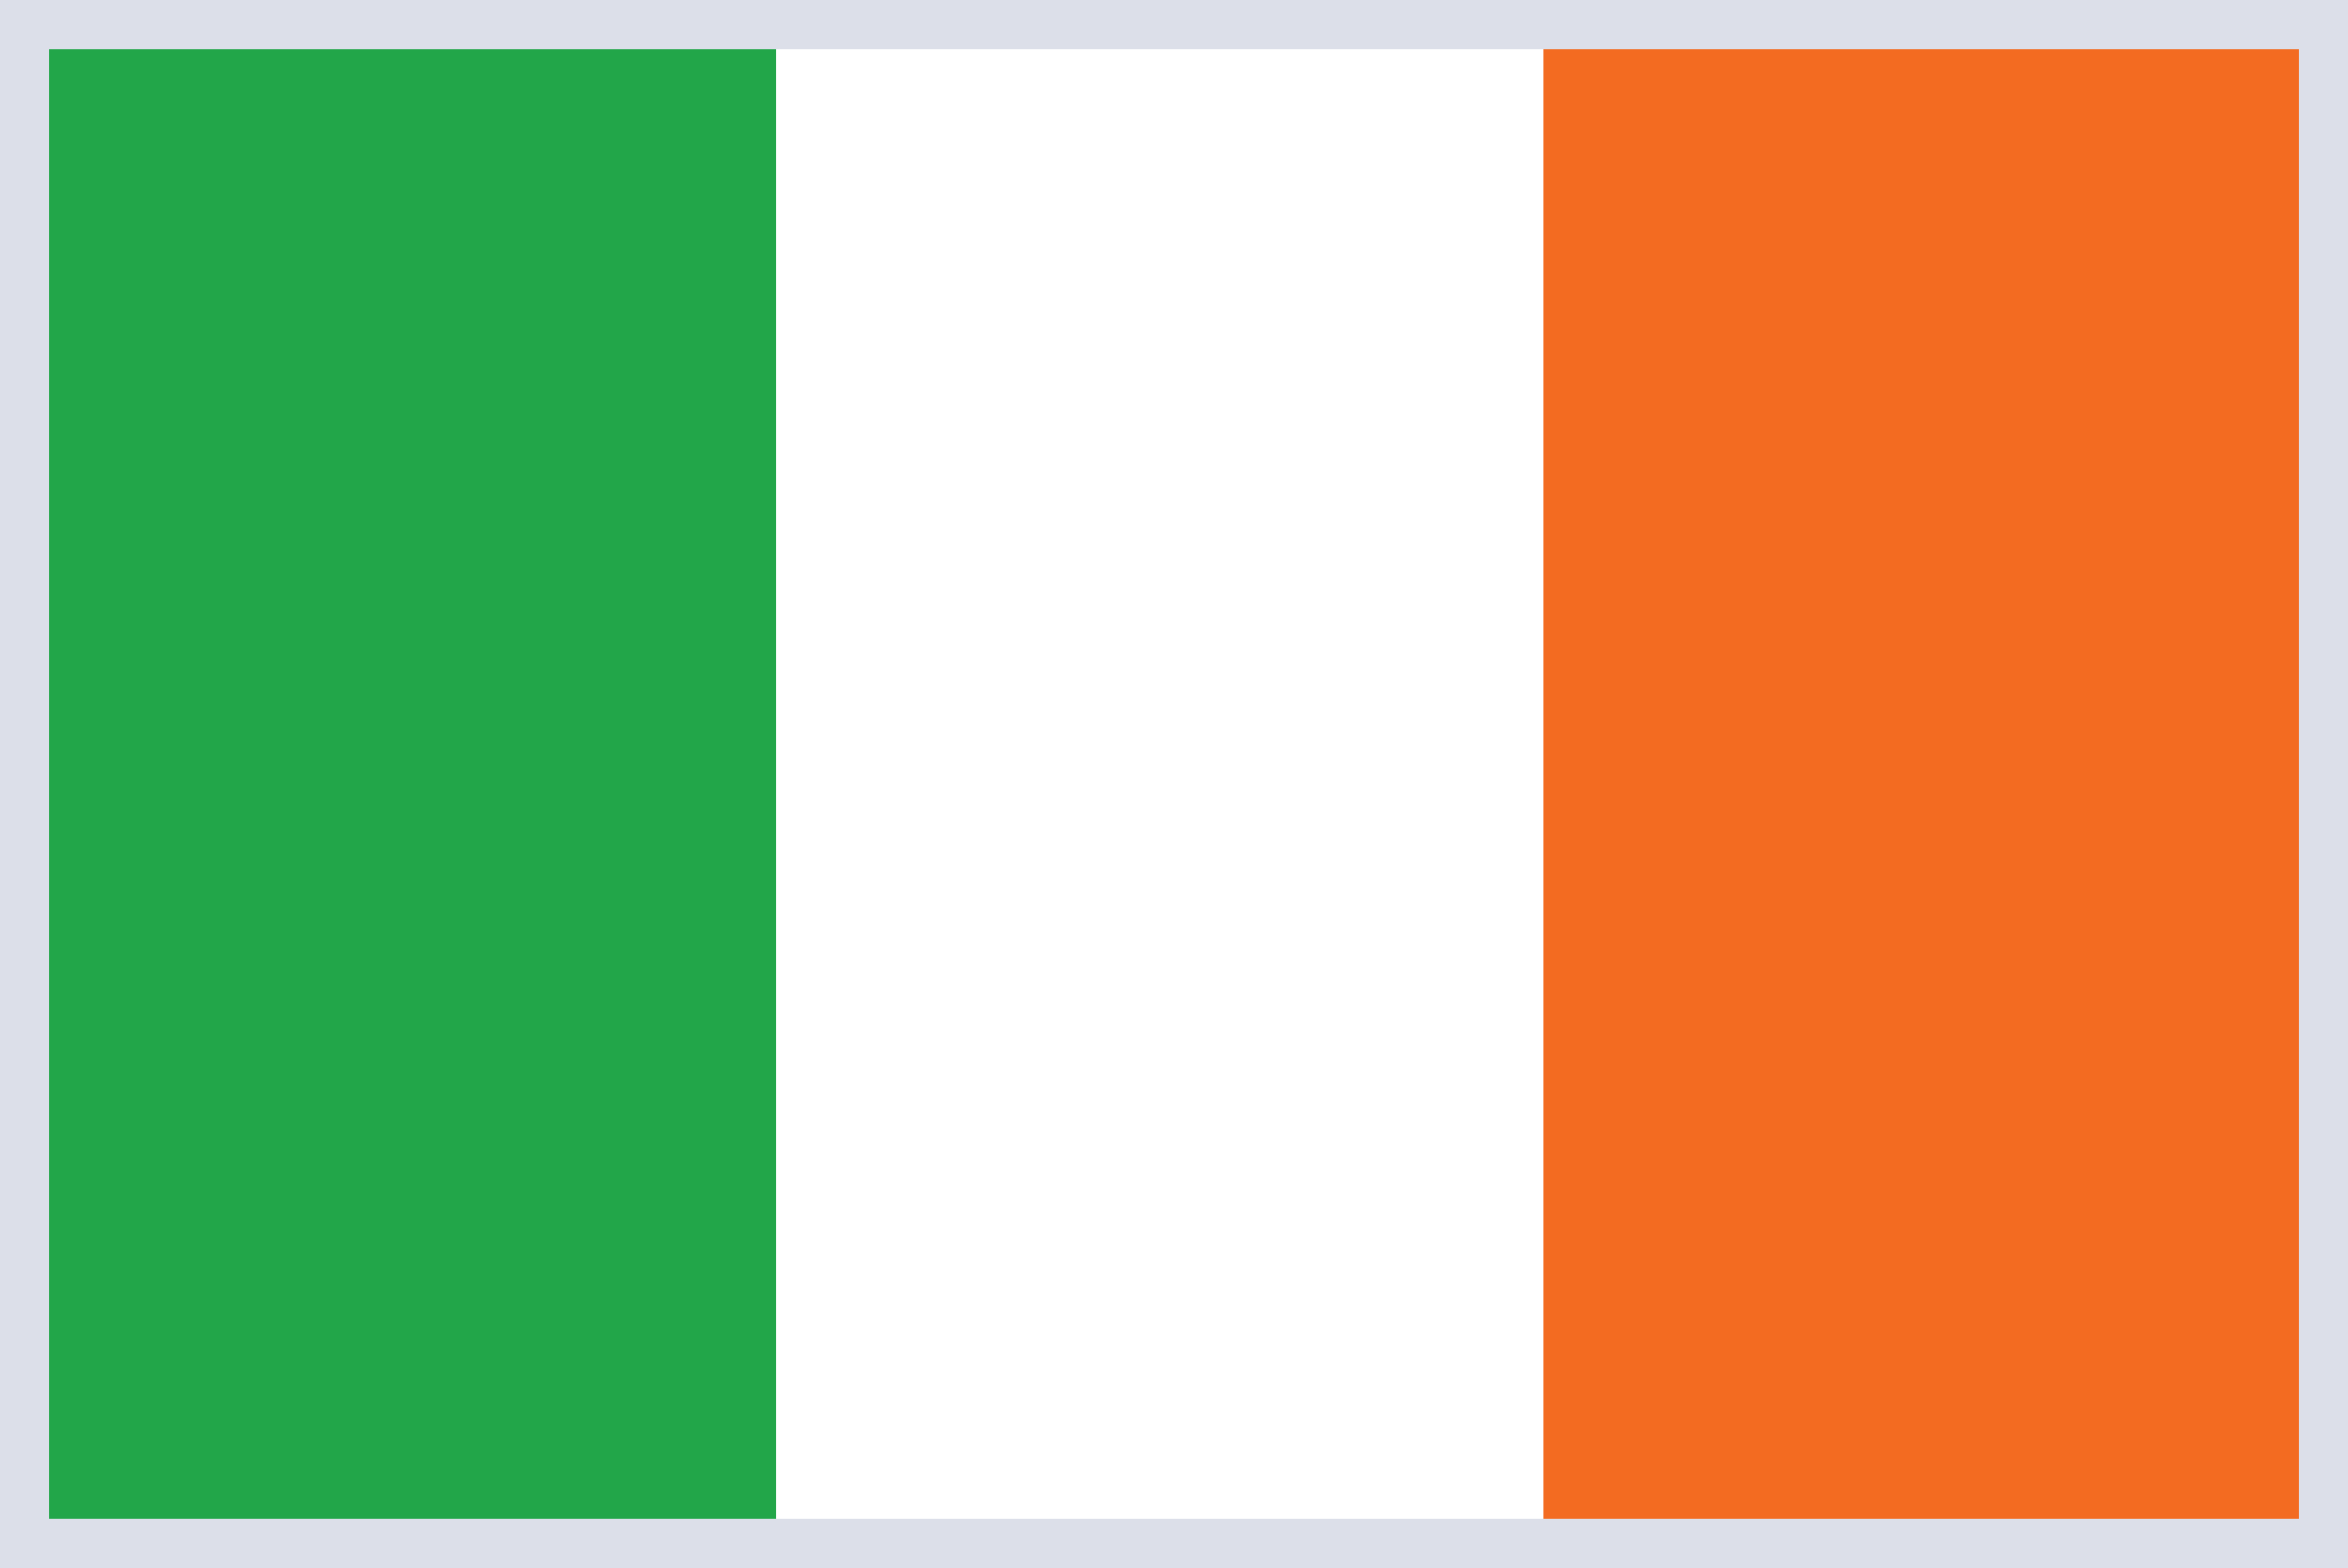 <svg xmlns="http://www.w3.org/2000/svg" width="250" height="167" fill="none" xmlns:v="https://vecta.io/nano"><rect width="100%" height="100%" fill="#333333" stroke="none"/><g clip-path="url(#A)"><path d="M246.759-.167H.237V164.89h246.522V-.167z" fill="#fff"/><path d="M82.607.423H.826v163.828h81.781V.423z" fill="#22a649"/><path d="M246.072.423H164.34v163.828h81.732V.423z" fill="#f36b21"/><path fill-rule="evenodd" d="M244.792 5.219H5.208v156.562h239.584V5.219zM0 0v167h250V0H0z" fill="#dcdfe9"/></g><defs><clipPath id="A"><path fill="#fff" d="M0 0h250v167H0z"/></clipPath></defs></svg>